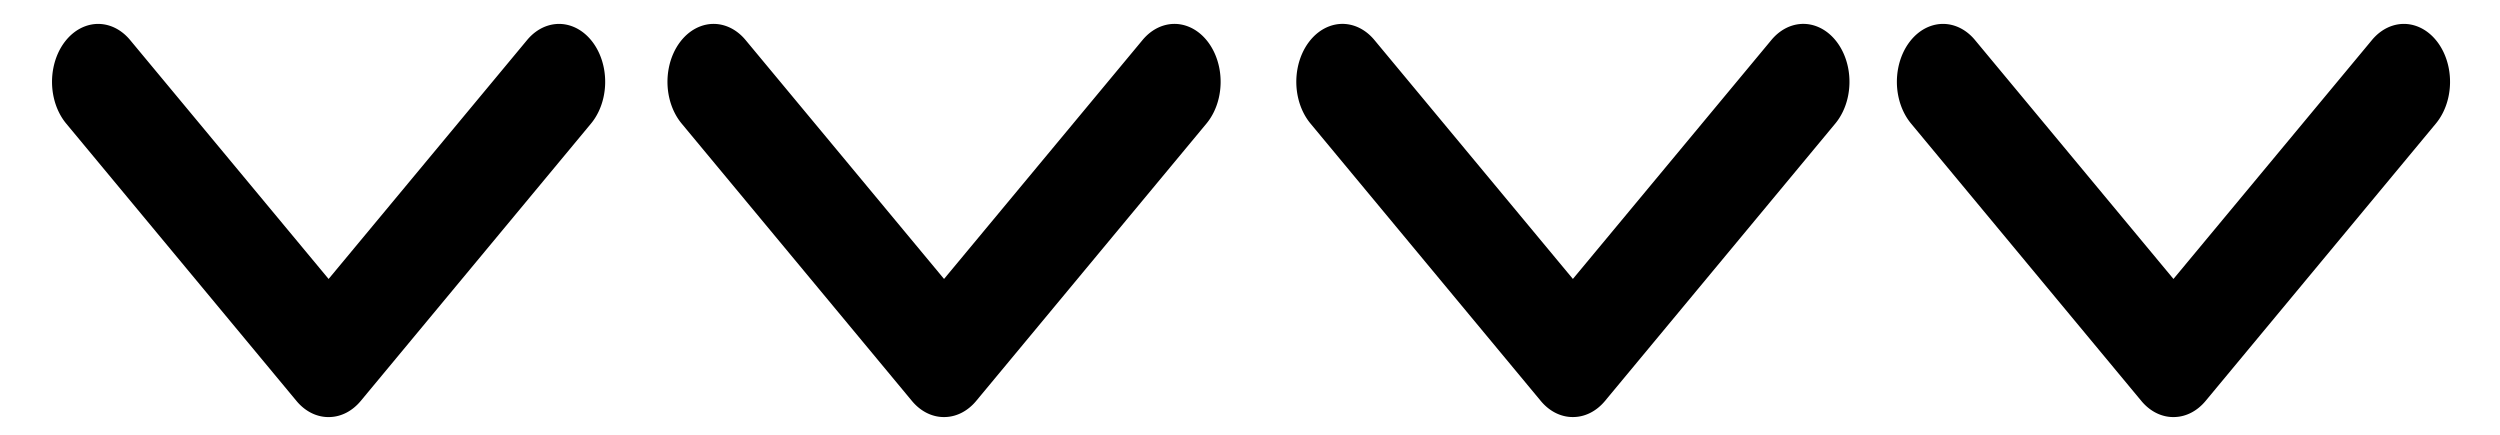 <svg width="115" height="20" xmlns="http://www.w3.org/2000/svg">
 <!-- Created with Method Draw - http://github.com/duopixel/Method-Draw/ -->

 <g>
  <title>background</title>
  <rect fill="none" id="canvas_background" height="22" width="117" y="-1" x="-1"/>
  <g display="none" overflow="visible" y="0" x="0" height="100%" width="100%" id="canvasGrid">
   <rect fill="url(#gridpattern)" stroke-width="0" y="0" x="0" height="100%" width="100%"/>
  </g>
 </g>
 <g>
  <title>Layer 1</title>
  <g transform="rotate(-180 14.95,10.107) matrix(0.424,0,0,0.532,58.259,26.64) " id="svg_4">
   <path id="svg_5" fill="#000000" d="m-102.723,-48.138a5,5 0 0 0 -3.281,1.375l-25,24a5.006,5.006 0 1 0 6.938,7.219l21.531,-20.656l21.531,20.656a5.006,5.006 0 1 0 6.938,-7.219l-25,-24a5,5 0 0 0 -3.656,-1.375z"/>
  </g>
  <g transform="rotate(-180 43.192,10.15) matrix(0.424,0,0,0.532,58.259,26.64) " id="svg_10">
   <path id="svg_9" fill="#000000" d="m-36.276,-47.975a5,5 0 0 0 -3.281,1.375l-25,24a5.006,5.006 0 1 0 6.938,7.219l21.531,-20.656l21.531,20.656a5.006,5.006 0 1 0 6.938,-7.219l-25,-24a5,5 0 0 0 -3.656,-1.375z"/>
  </g>
  <g transform="rotate(-180 71.64,9.955) matrix(0.424,0,0,0.532,58.259,26.64) " id="svg_12">
   <path id="svg_11" fill="#000000" d="m29.689,-48.707a5,5 0 0 0 -3.281,1.375l-25,24a5.006,5.006 0 1 0 6.938,7.219l21.531,-20.656l21.531,20.656a5.006,5.006 0 1 0 6.938,-7.219l-25,-24a5,5 0 0 0 -3.656,-1.375z"/>
  </g>
  <g transform="rotate(-180 99.948,10.153) matrix(0.424,0,0,0.532,58.259,26.64) " id="svg_14">
   <path id="svg_13" fill="#000000" d="m98.061,-47.964a5,5 0 0 0 -3.281,1.375l-25,24a5.006,5.006 0 1 0 6.938,7.219l21.531,-20.656l21.531,20.656a5.006,5.006 0 1 0 6.938,-7.219l-25,-24a5,5 0 0 0 -3.656,-1.375z"/>
  </g>
 </g>
</svg>